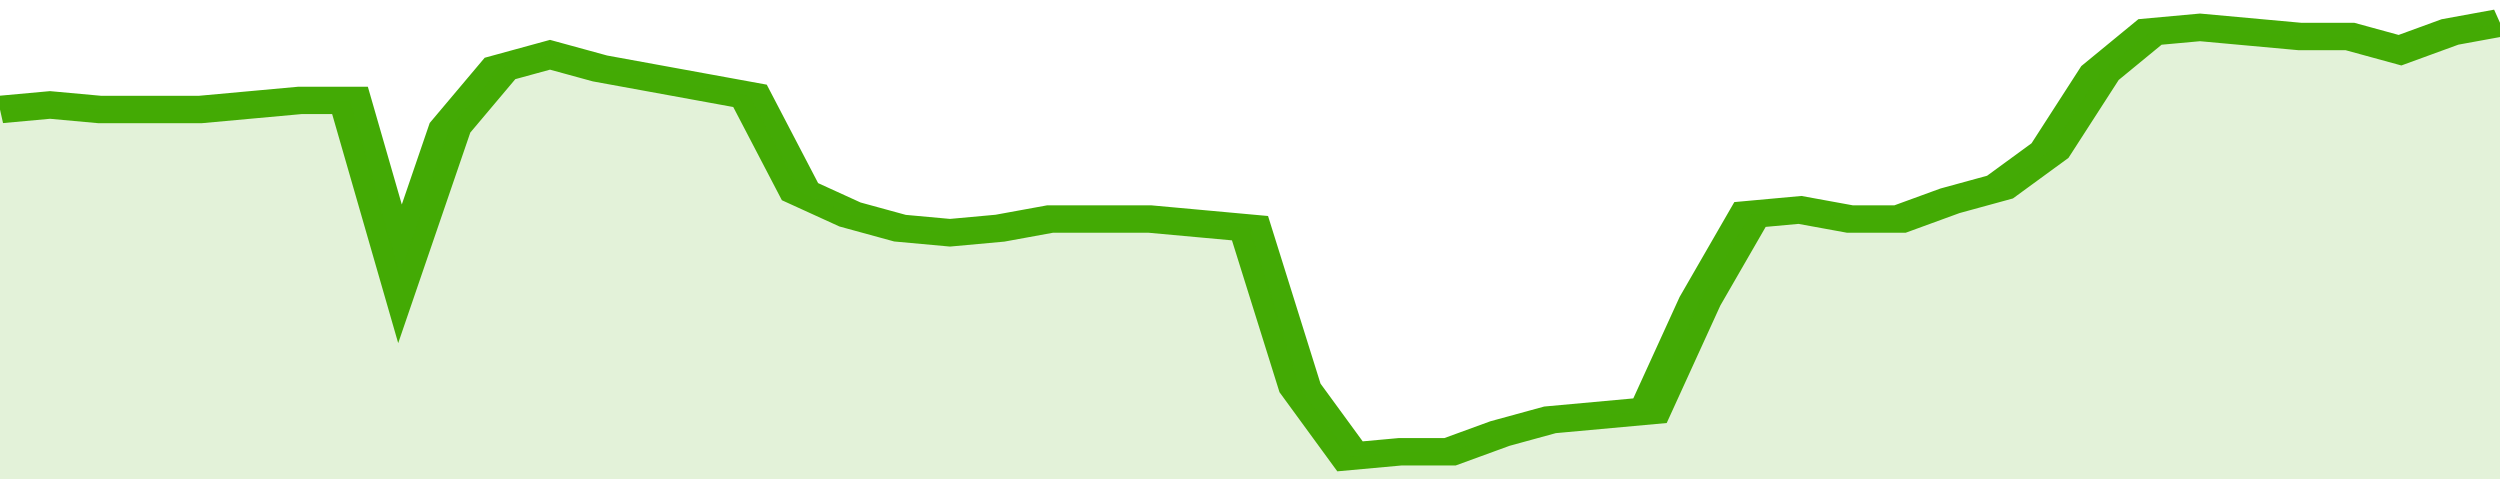<svg xmlns="http://www.w3.org/2000/svg" viewBox="0 0 350 105" width="120" height="23" preserveAspectRatio="none">
				 <polyline fill="none" stroke="#43AA05" stroke-width="6" points="0, 24 7, 23 14, 24 21, 24 28, 24 35, 23 42, 22 49, 22 56, 60 63, 28 70, 15 77, 12 84, 15 91, 17 98, 19 105, 21 112, 42 119, 47 126, 50 133, 51 140, 50 147, 48 154, 48 161, 48 168, 49 175, 50 182, 85 189, 100 196, 99 203, 99 210, 95 217, 92 224, 91 231, 90 238, 66 245, 47 252, 46 259, 48 266, 48 273, 44 280, 41 287, 33 294, 16 301, 7 308, 6 315, 7 322, 8 329, 8 336, 11 343, 7 350, 5 350, 5 "> </polyline>
				 <polygon fill="#43AA05" opacity="0.15" points="0, 105 0, 24 7, 23 14, 24 21, 24 28, 24 35, 23 42, 22 49, 22 56, 60 63, 28 70, 15 77, 12 84, 15 91, 17 98, 19 105, 21 112, 42 119, 47 126, 50 133, 51 140, 50 147, 48 154, 48 161, 48 168, 49 175, 50 182, 85 189, 100 196, 99 203, 99 210, 95 217, 92 224, 91 231, 90 238, 66 245, 47 252, 46 259, 48 266, 48 273, 44 280, 41 287, 33 294, 16 301, 7 308, 6 315, 7 322, 8 329, 8 336, 11 343, 7 350, 5 350, 105 "></polygon>
			</svg>
